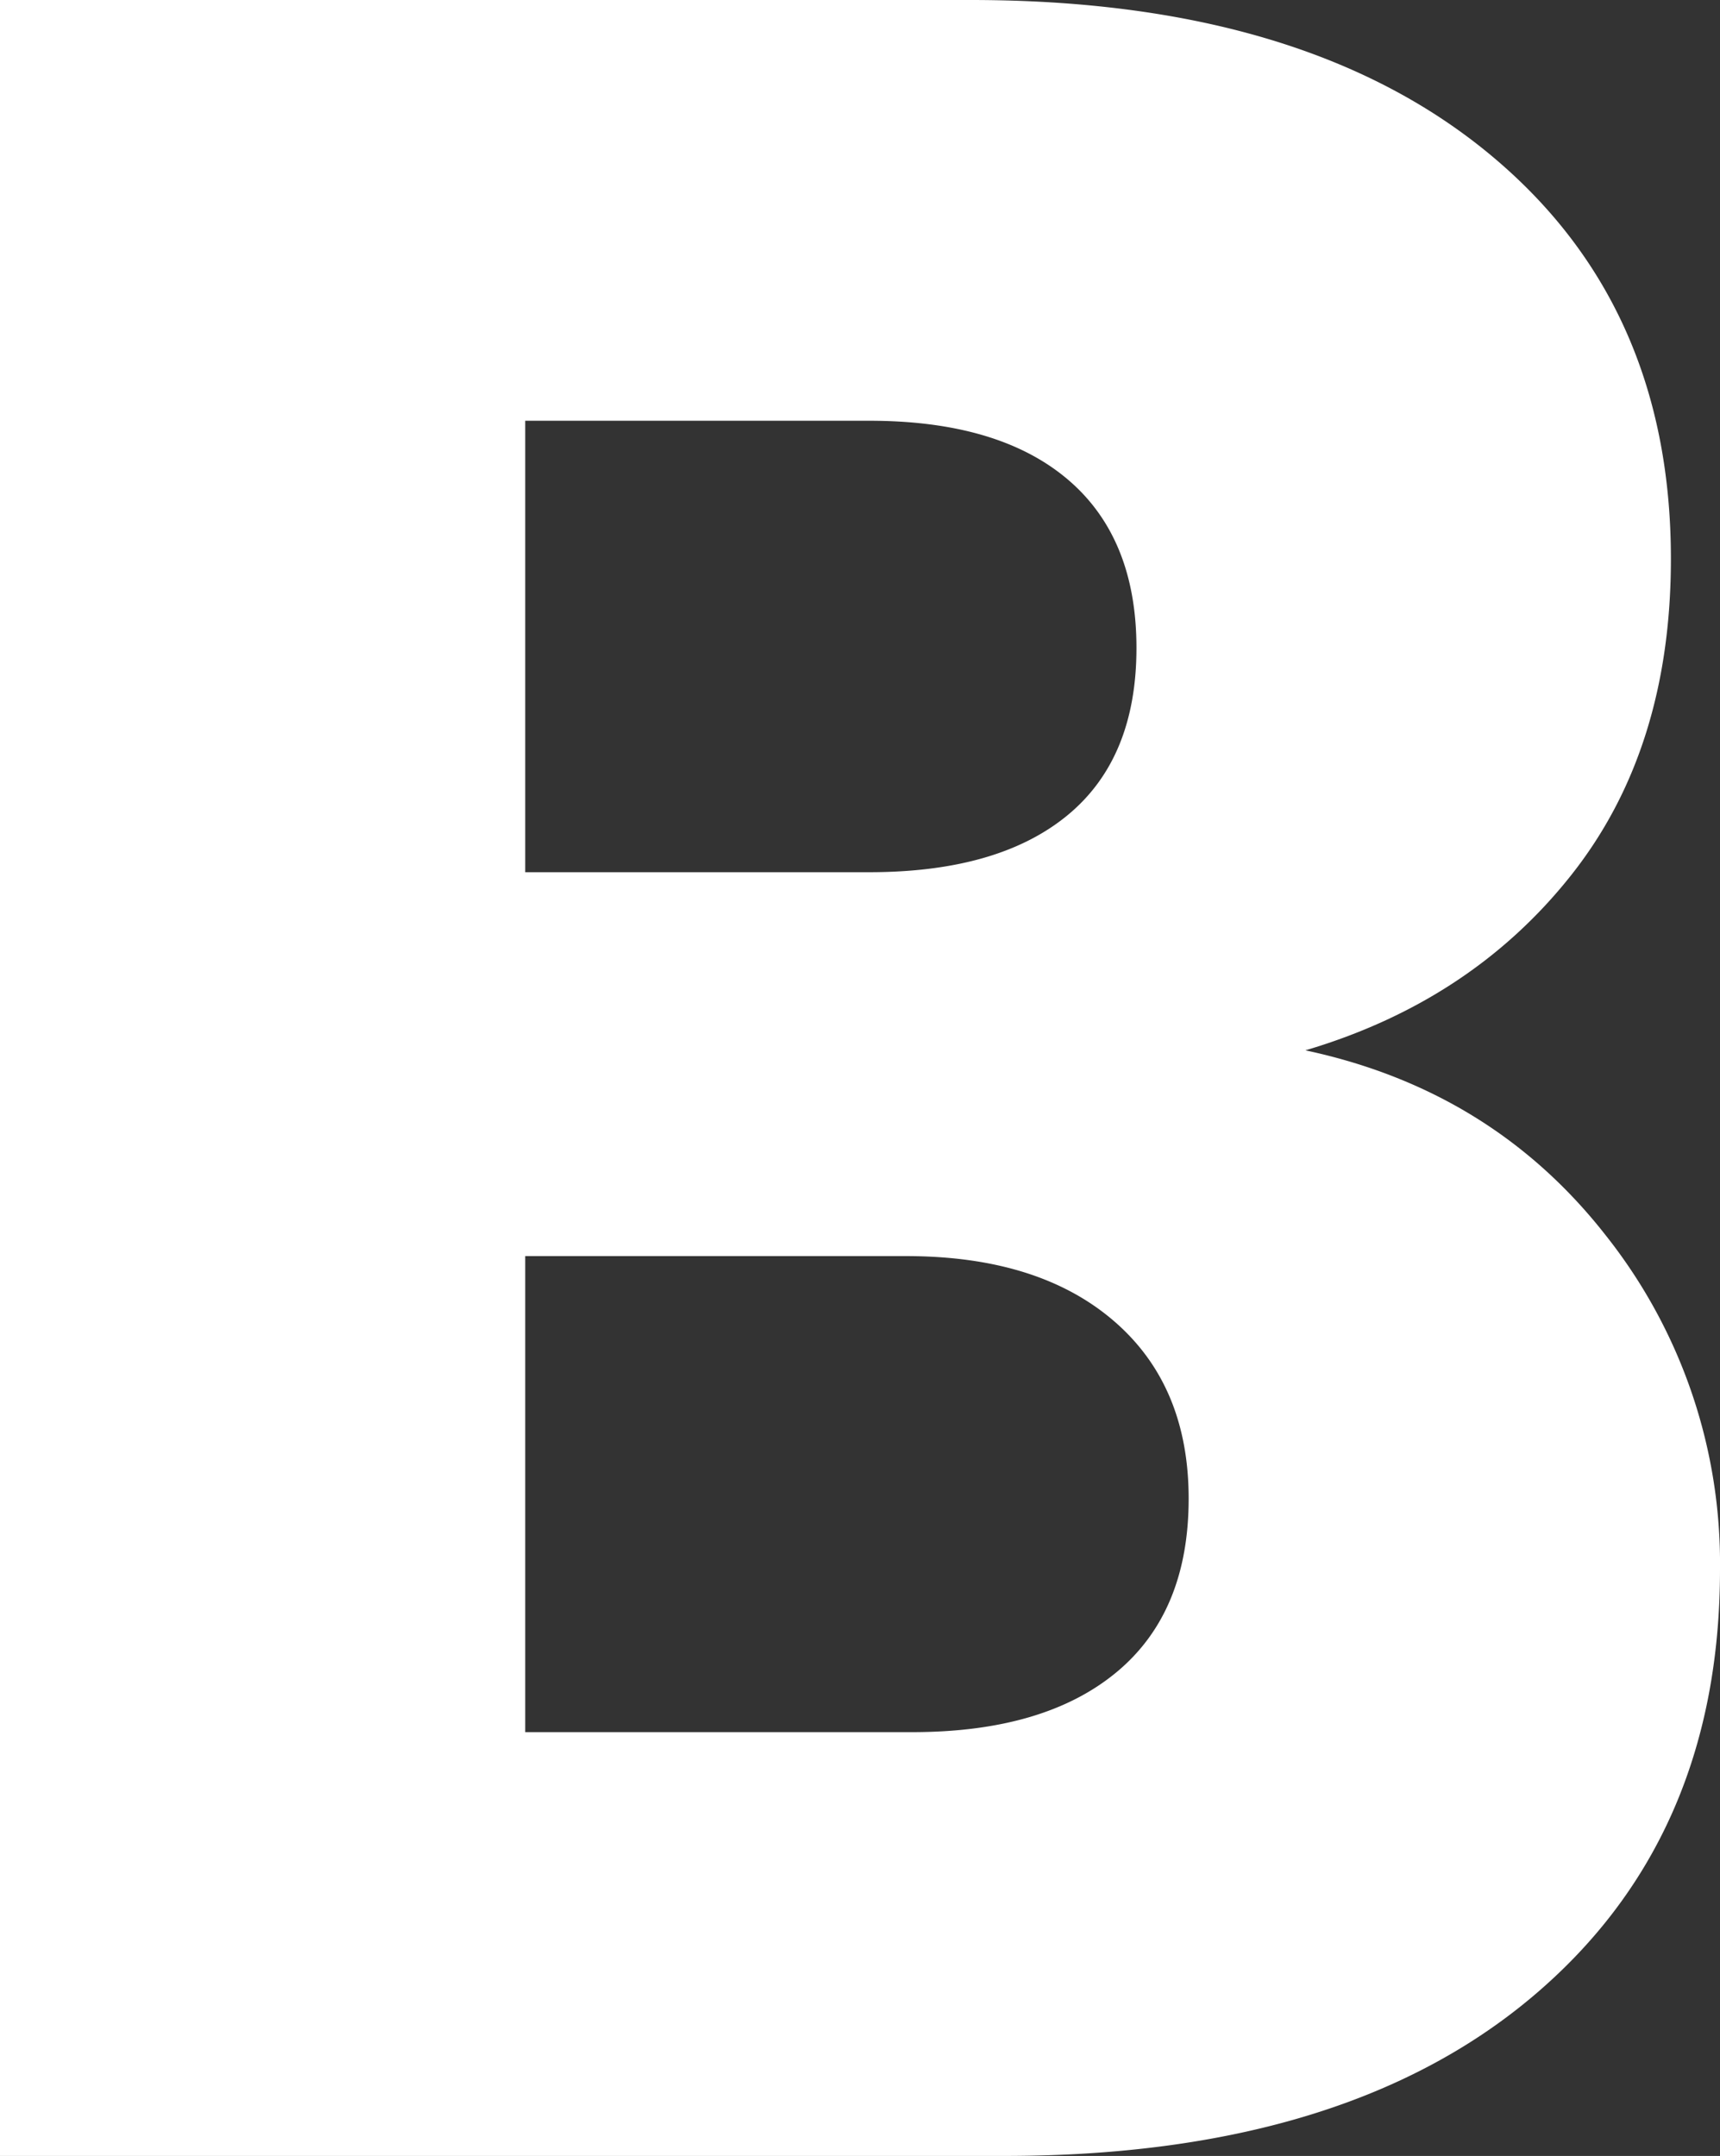 <svg xmlns="http://www.w3.org/2000/svg" width="308.574" height="386.82" viewBox="0 0 308.574 386.82">
  <rect x="0" y="0" width="308.574" height="386.82" fill="#333333" stroke="none"/>
  <g id="Group_83" data-name="Group 83" transform="translate(-89.672 -3443.159)">
    <g id="Group_82" data-name="Group 82">
      <path id="Path_101" data-name="Path 101" d="M377.858,3664.946a94.71,94.71,0,0,1,20.388,59.786q0,48.5-33.888,76.869t-94.5,28.378H89.672v-386.82H263.8q58.955,0,92.3,27t33.338,73.286q0,34.173-17.909,56.756-17.912,22.6-47.664,31.408Q357.462,3638.777,377.858,3664.946ZM183.9,3599.65h61.715q23.143,0,35.541-10.194t12.4-30.031q0-19.838-12.4-30.306t-35.541-10.47H183.9Zm106.072,143.542q12.942-10.746,12.949-31.132t-13.5-31.96q-13.508-11.571-37.194-11.572H183.9v85.41h69.429Q277.013,3753.938,289.969,3743.192Z" fill="#fff"/>
    </g>
  </g>
</svg>
